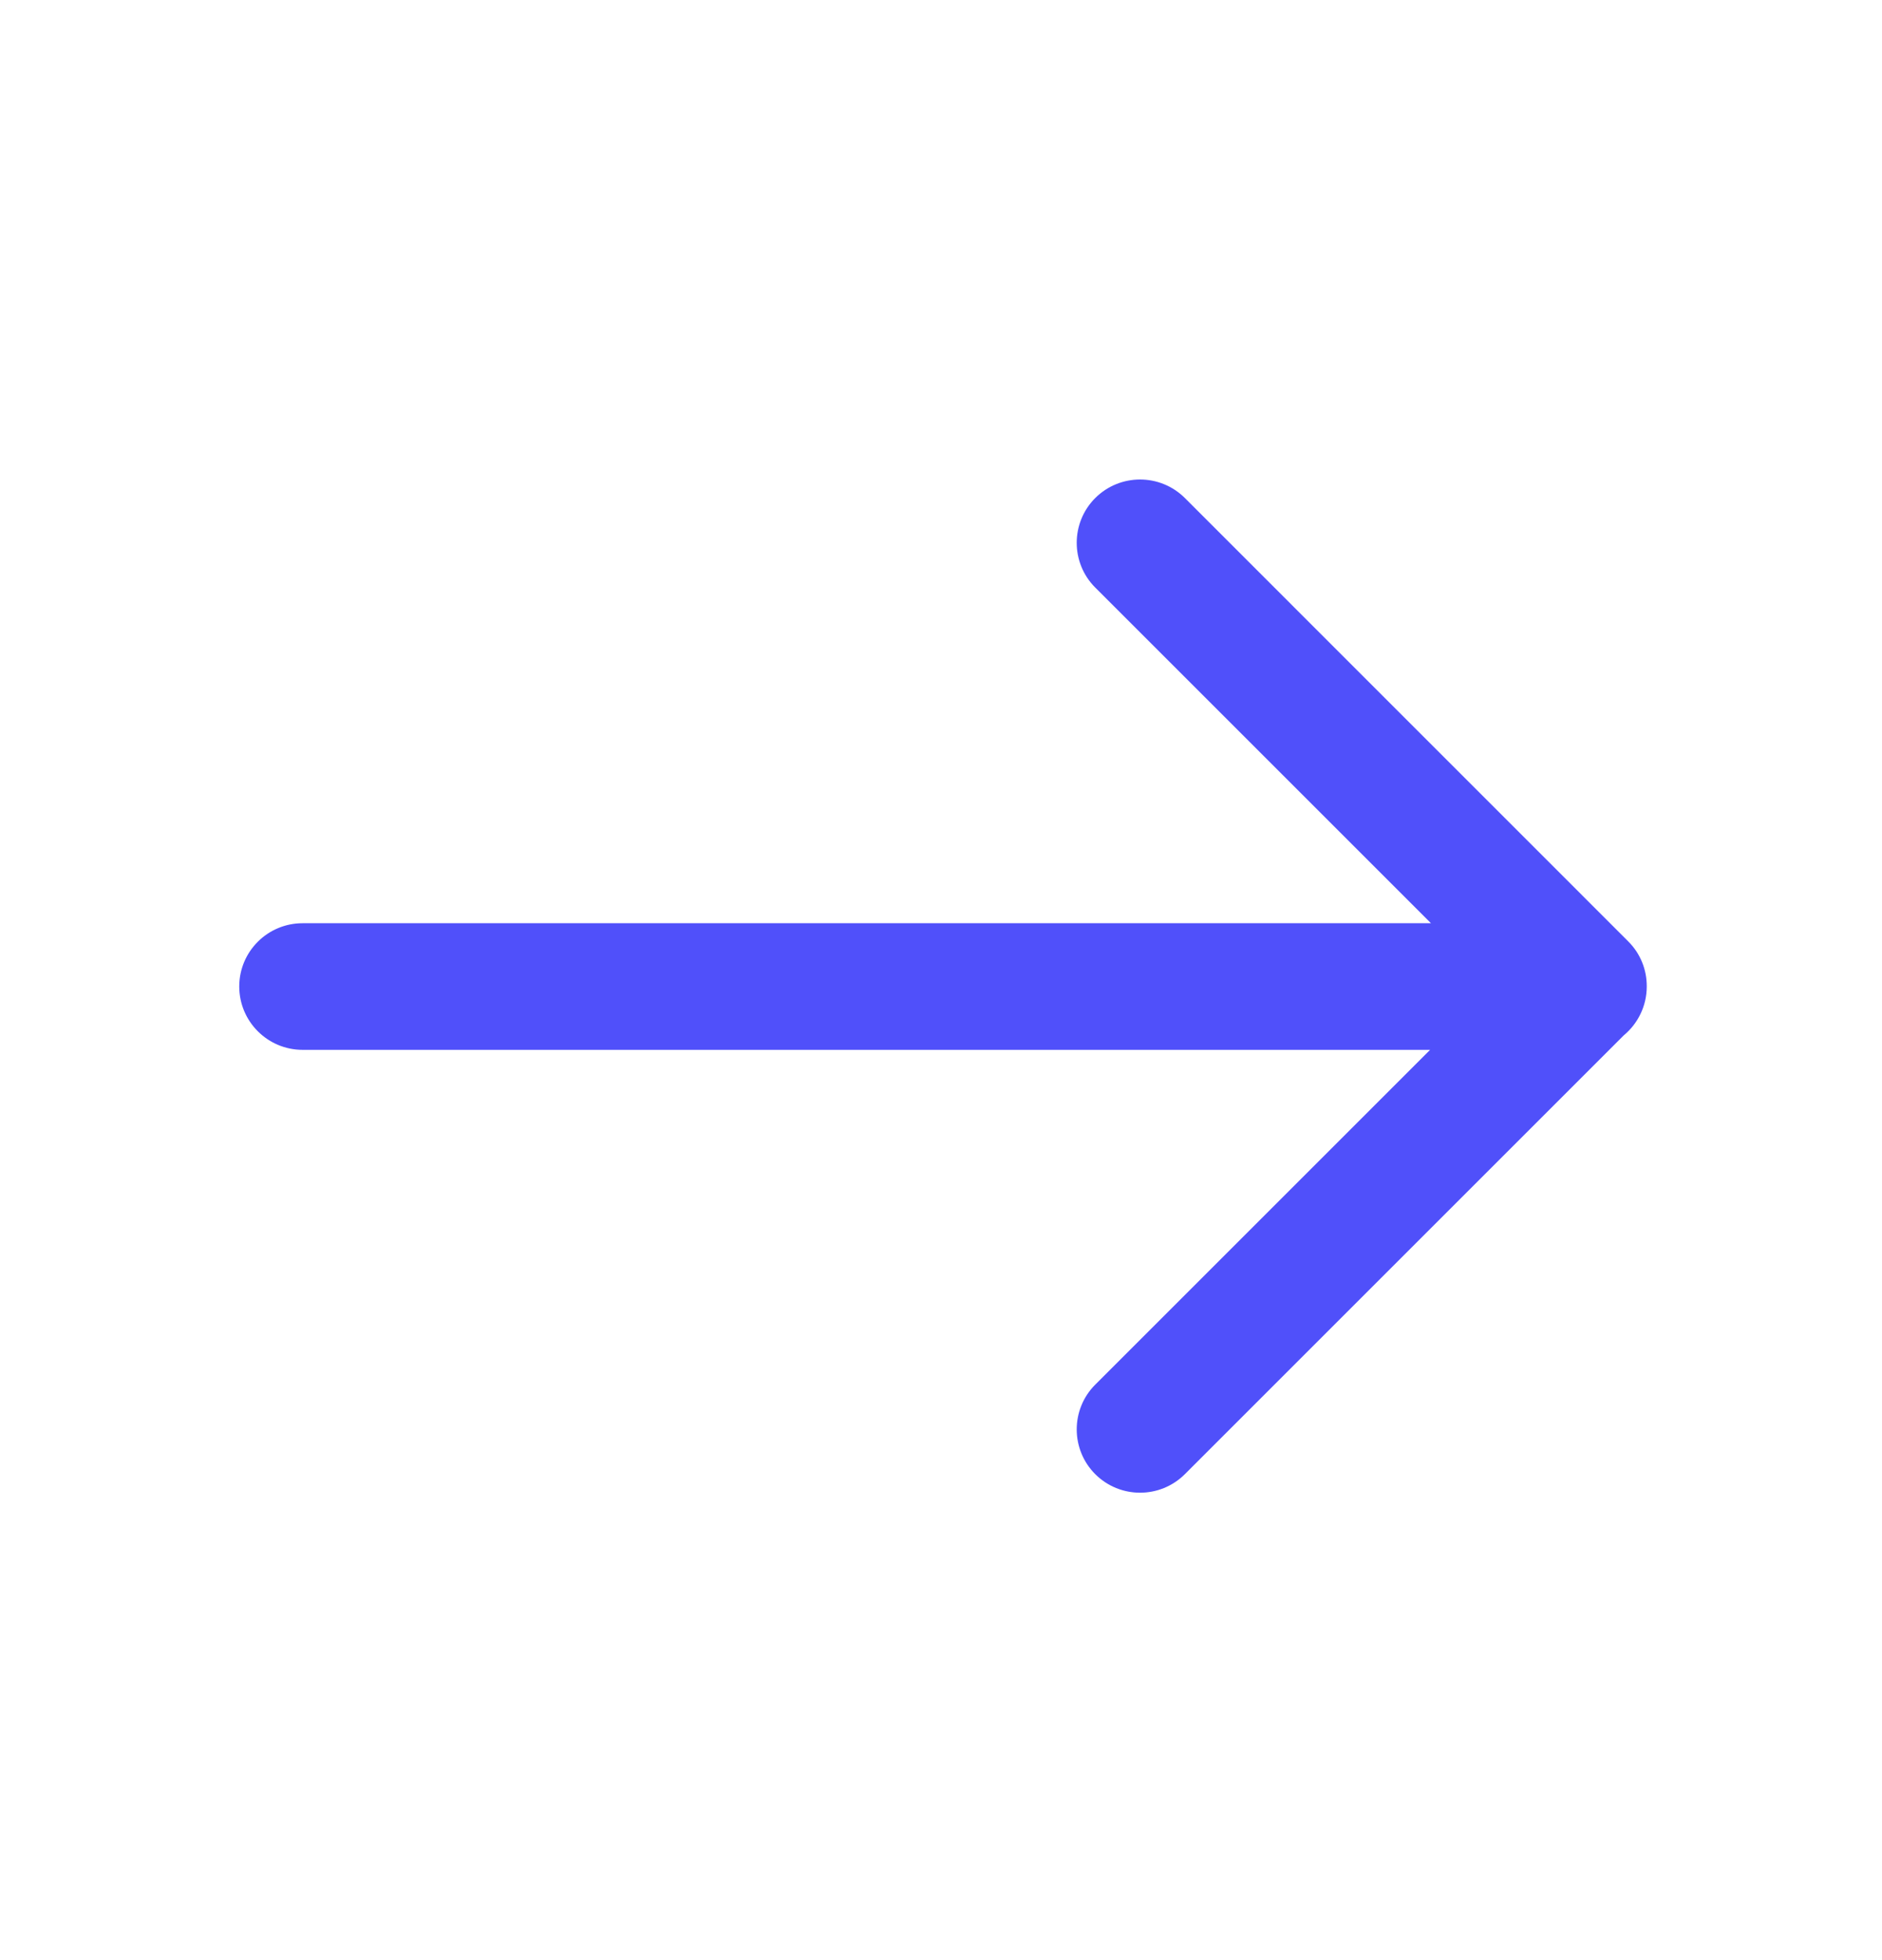 <svg width="24" height="25" viewBox="0 0 24 25" fill="none" xmlns="http://www.w3.org/2000/svg">
<path fill-rule="evenodd" clip-rule="evenodd" d="M13.967 17.66C13.652 17.975 13.652 18.487 13.967 18.802C14.283 19.117 14.794 19.117 15.11 18.802L20.706 13.206C20.885 13.058 21 12.833 21 12.582C21 12.581 21 12.581 21 12.58C21.001 12.372 20.922 12.164 20.763 12.006L15.11 6.352C14.794 6.037 14.283 6.037 13.967 6.352C13.652 6.667 13.652 7.179 13.967 7.494L18.248 11.775L3.859 11.775C3.413 11.775 3.051 12.136 3.051 12.582C3.051 13.028 3.413 13.39 3.859 13.39L18.237 13.39L13.967 17.66Z" fill="#5050FA"/>
</svg>
